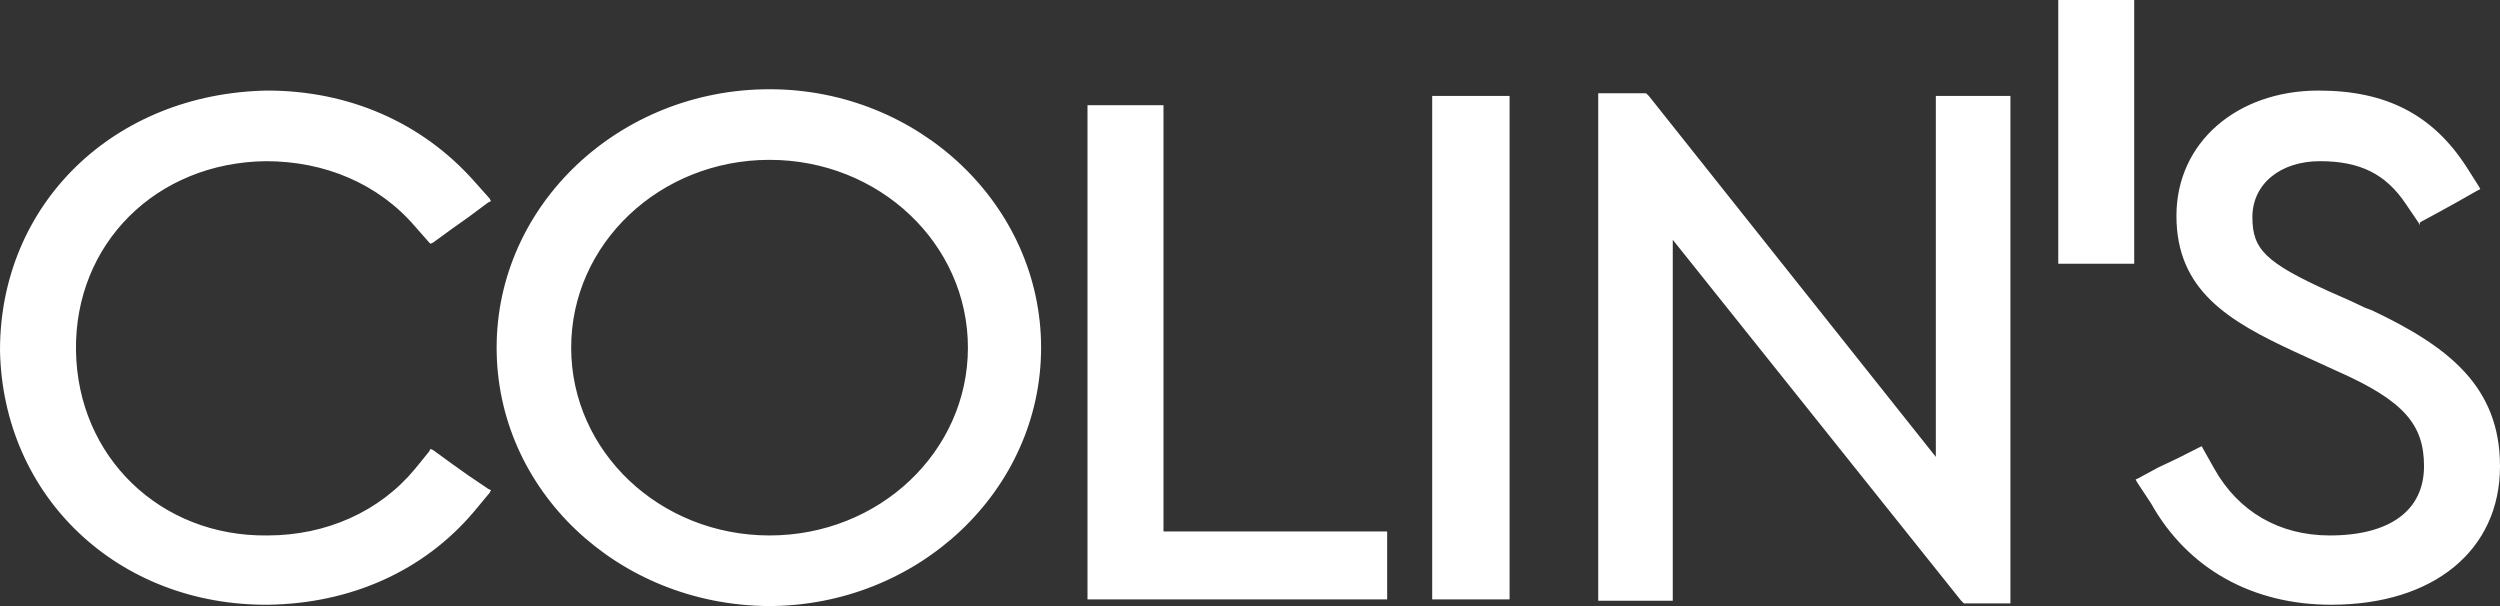 <?xml version="1.0" encoding="UTF-8"?> <svg xmlns="http://www.w3.org/2000/svg" width="66" height="16" viewBox="0 0 66 16" fill="none"><rect x="0" y="0" width="66" height="16" fill="#333333" stroke="none"/><g clip-path="url(#clip0_7162_169)"><path fill-rule="evenodd" clip-rule="evenodd" d="M30.716 14.031V3.2V2.848V2.778H30.642H30.01H29.416H28.785H28.71V2.848V3.2V15.156V15.754V15.824H28.785H29.416H36.138H36.621V14.031H36.138H30.716ZM55.043 6.963H55.638H56.269H56.343V6.892V6.576V0.387V0.07V0H56.269H55.638H55.043H54.412H54.338V0.07V0.387V6.576V6.892V6.963H54.412H55.043ZM56.789 13.292C57.755 15.015 59.463 15.965 61.543 15.965C64.254 15.965 66 14.523 66 12.308C66 10.198 64.626 9.143 62.62 8.193L62.434 8.123L62.063 7.947L61.506 7.701C59.797 6.927 59.463 6.576 59.463 5.732C59.463 4.853 60.206 4.255 61.246 4.255C62.323 4.255 62.992 4.607 63.511 5.38L63.846 5.873L63.883 5.943V5.873L64.403 5.591L64.849 5.345L65.406 5.029L65.48 4.993L65.443 4.923L65.109 4.396C64.217 3.024 62.992 2.391 61.209 2.391C59.055 2.391 57.458 3.763 57.458 5.697C57.458 7.666 58.832 8.475 60.577 9.284L61.729 9.811C63.474 10.585 63.994 11.218 63.994 12.308C63.994 13.468 63.103 14.136 61.506 14.136C60.169 14.136 59.092 13.503 58.46 12.378L58.163 11.851L58.126 11.78L58.052 11.815L57.495 12.097L56.975 12.343L56.455 12.624L56.38 12.659L56.418 12.73L56.789 13.292ZM38.553 15.824H39.147H39.778H39.853V15.754V15.156V3.2V2.602V2.532H39.741H39.11H38.516H37.884H37.81V2.602V3.2V15.156V15.754V15.824H37.884H38.553ZM13.111 9.178C13.111 5.415 16.342 2.356 20.316 2.356C24.253 2.356 27.485 5.415 27.485 9.178C27.485 12.941 24.253 16 20.279 16C16.305 15.965 13.111 12.941 13.111 9.178ZM15.079 9.178C15.079 6.435 17.419 4.22 20.316 4.22C23.213 4.22 25.553 6.435 25.553 9.178C25.553 11.921 23.213 14.136 20.316 14.136C17.419 14.136 15.079 11.921 15.079 9.178ZM2.006 9.248C1.968 6.435 4.123 4.29 7.02 4.255C8.58 4.255 9.991 4.853 10.957 5.978L11.328 6.4L11.365 6.435L11.44 6.4L11.922 6.048L12.368 5.732L12.888 5.345L12.962 5.31L12.925 5.24L12.517 4.782C11.142 3.235 9.211 2.391 7.057 2.391C3.008 2.462 0 5.38 0 9.248C0.074 13.117 3.12 16 7.094 15.965C9.248 15.93 11.18 15.086 12.517 13.503L12.925 13.011L12.962 12.941L12.888 12.905L12.368 12.554L11.922 12.237L11.44 11.886L11.365 11.851L11.328 11.921L10.957 12.378C10.028 13.503 8.617 14.136 7.057 14.136C4.234 14.171 2.043 12.062 2.006 9.248ZM51.106 12.062L43.641 2.673L43.529 2.532L43.455 2.462H43.084H43.01H42.378H42.193V2.919V15.191V15.789V15.859H42.267H42.898H43.455H44.087H44.161V15.789V15.191V6.33L51.775 15.859L51.849 15.93H52.146H52.221H52.852H53.075V15.859V15.473V3.2V2.602V2.532H53.001H52.369H51.812H51.181H51.106V2.602V3.2V12.062Z" fill="white"></path></g><defs><clipPath id="clip0_7162_169"><rect width="66" height="16" fill="white"></rect></clipPath></defs></svg> 